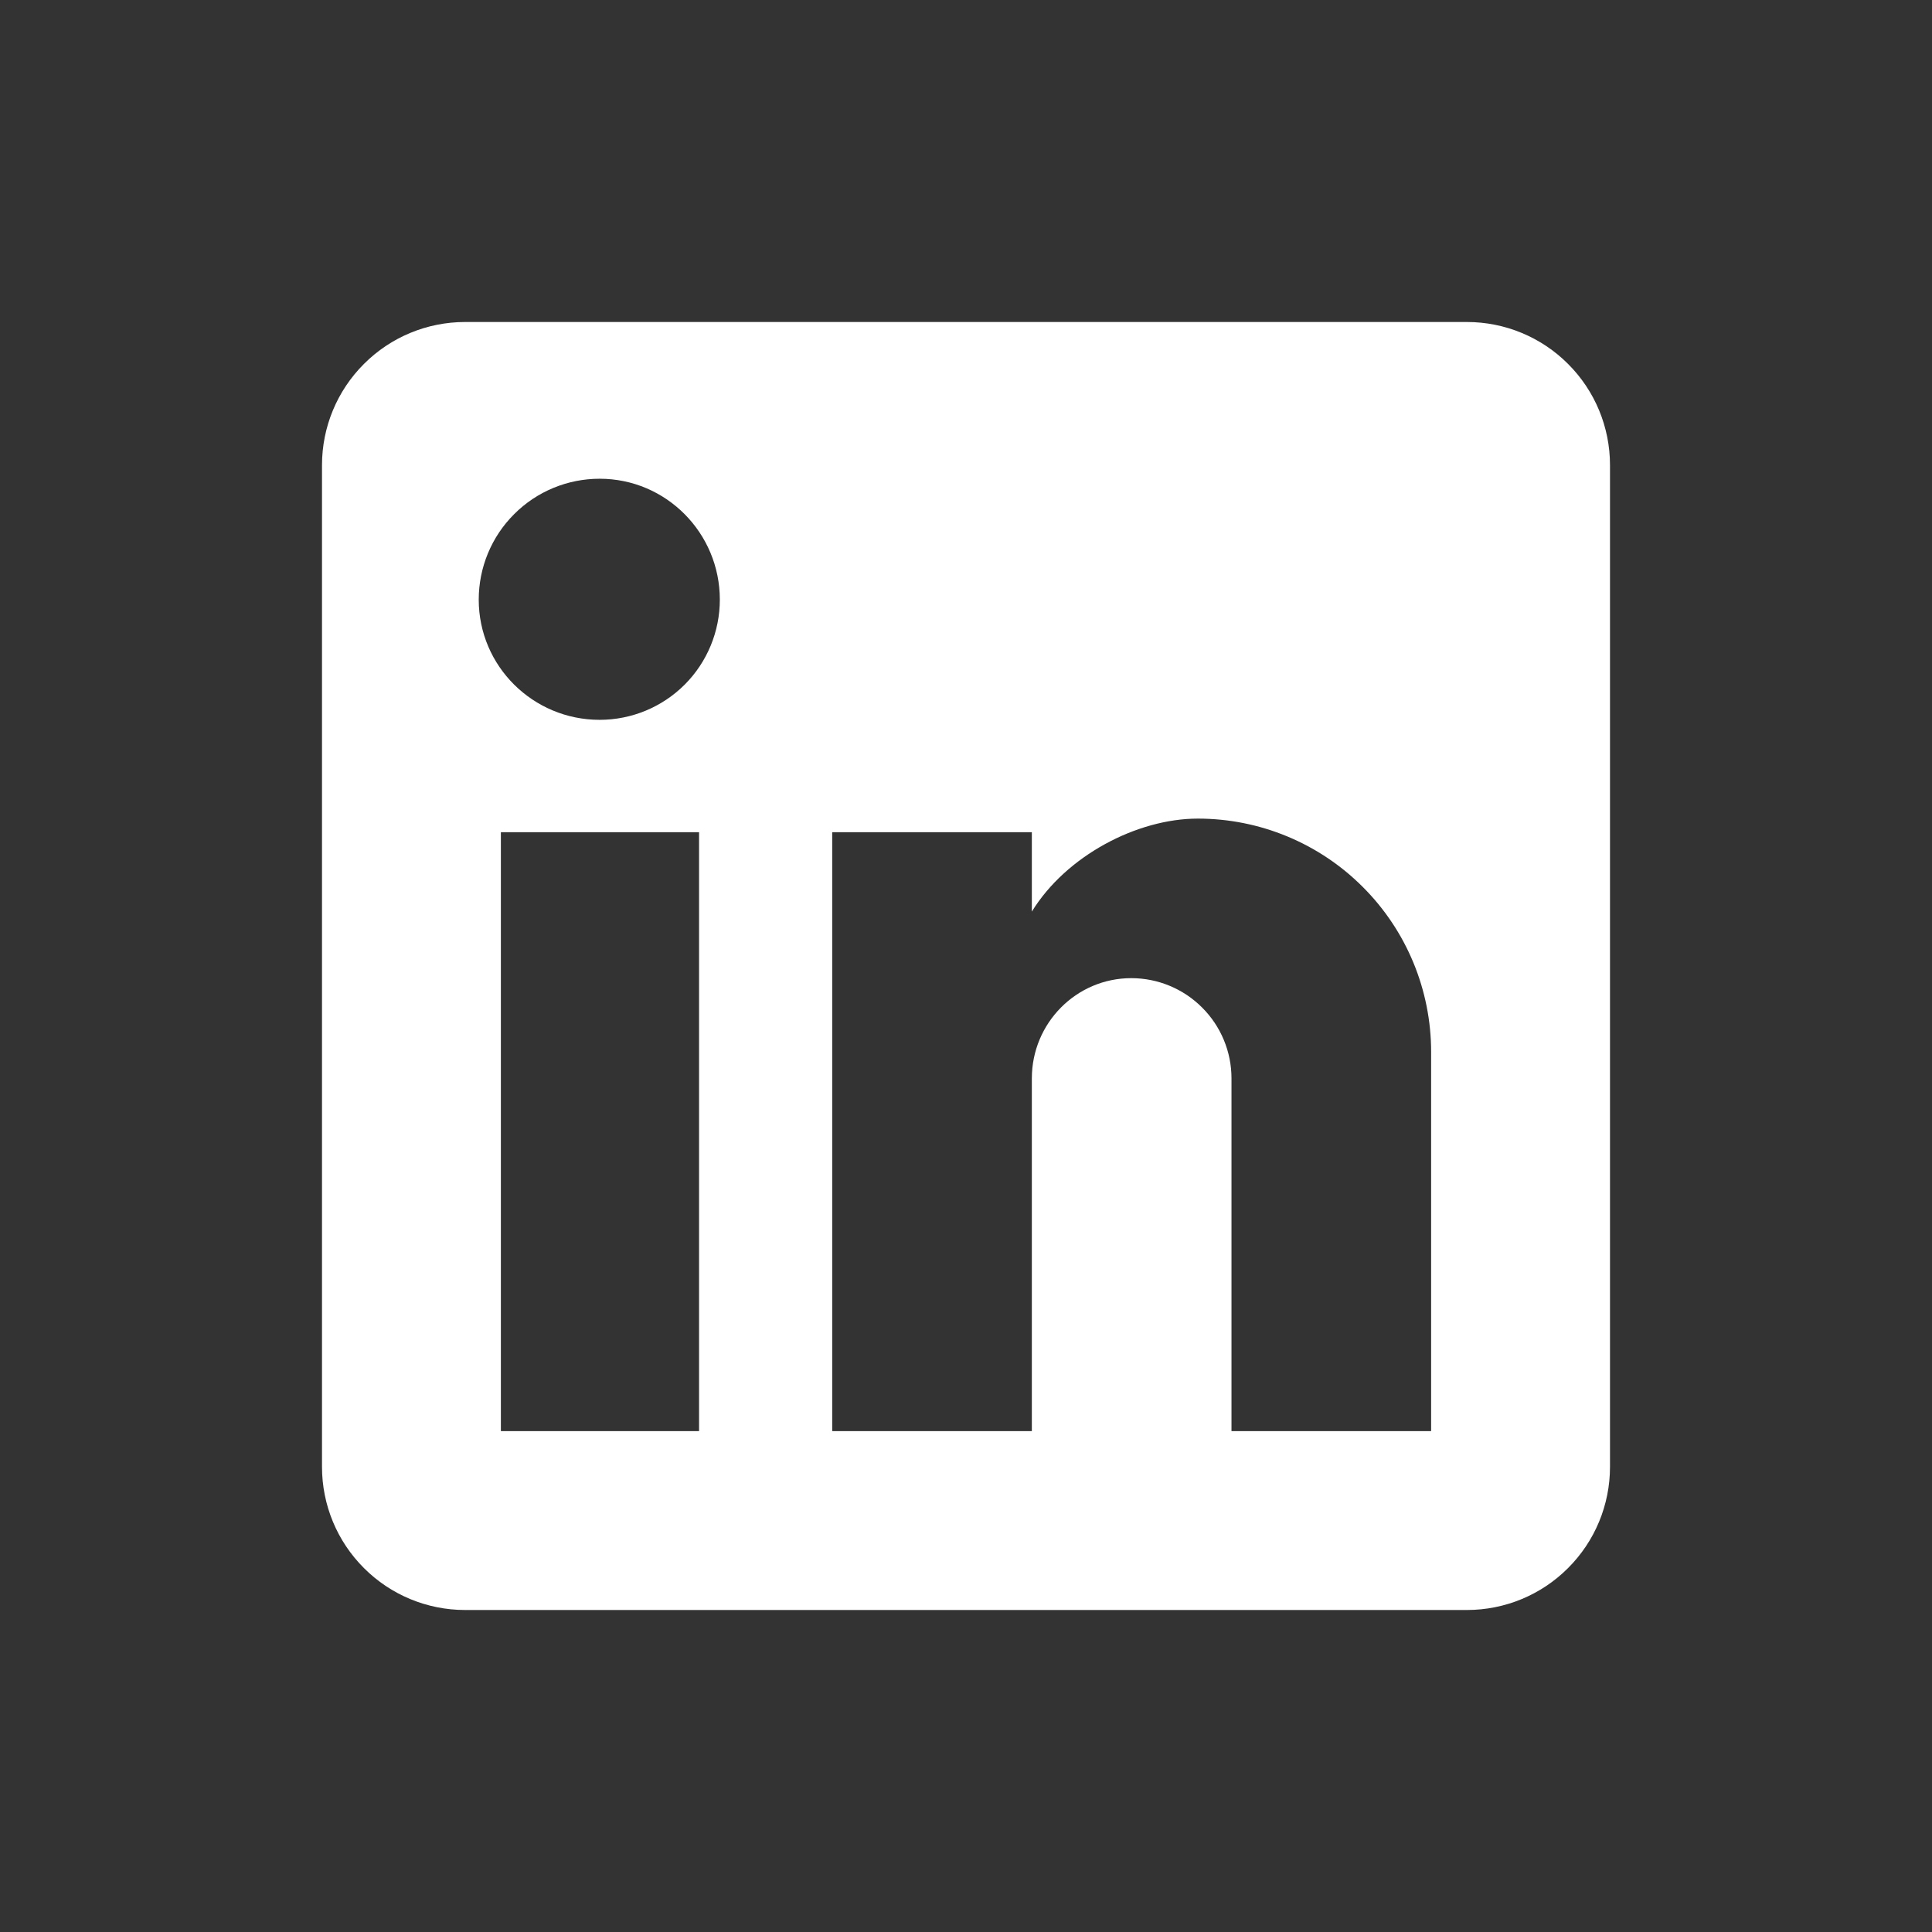 <svg width="24" height="24" viewBox="0 0 24 24" fill="none" xmlns="http://www.w3.org/2000/svg">
<rect x="0" y="0" width="24" height="24" fill="#333333" stroke="none"/>
<path d="M18.222 4C18.694 4 19.146 4.187 19.479 4.521C19.813 4.854 20 5.306 20 5.778V18.222C20 18.694 19.813 19.146 19.479 19.479C19.146 19.813 18.694 20 18.222 20H5.778C5.306 20 4.854 19.813 4.521 19.479C4.187 19.146 4 18.694 4 18.222V5.778C4 5.306 4.187 4.854 4.521 4.521C4.854 4.187 5.306 4 5.778 4H18.222ZM17.778 17.778V13.067C17.778 12.298 17.473 11.561 16.929 11.018C16.386 10.474 15.649 10.169 14.88 10.169C14.124 10.169 13.244 10.631 12.818 11.324V10.338H10.338V17.778H12.818V13.396C12.818 12.711 13.369 12.151 14.053 12.151C14.383 12.151 14.7 12.282 14.933 12.516C15.167 12.749 15.298 13.066 15.298 13.396V17.778H17.778ZM7.449 8.942C7.845 8.942 8.225 8.785 8.505 8.505C8.785 8.225 8.942 7.845 8.942 7.449C8.942 6.622 8.276 5.947 7.449 5.947C7.05 5.947 6.668 6.105 6.387 6.387C6.105 6.668 5.947 7.05 5.947 7.449C5.947 8.276 6.622 8.942 7.449 8.942ZM8.684 17.778V10.338H6.222V17.778H8.684Z" fill="white"/>
</svg>
